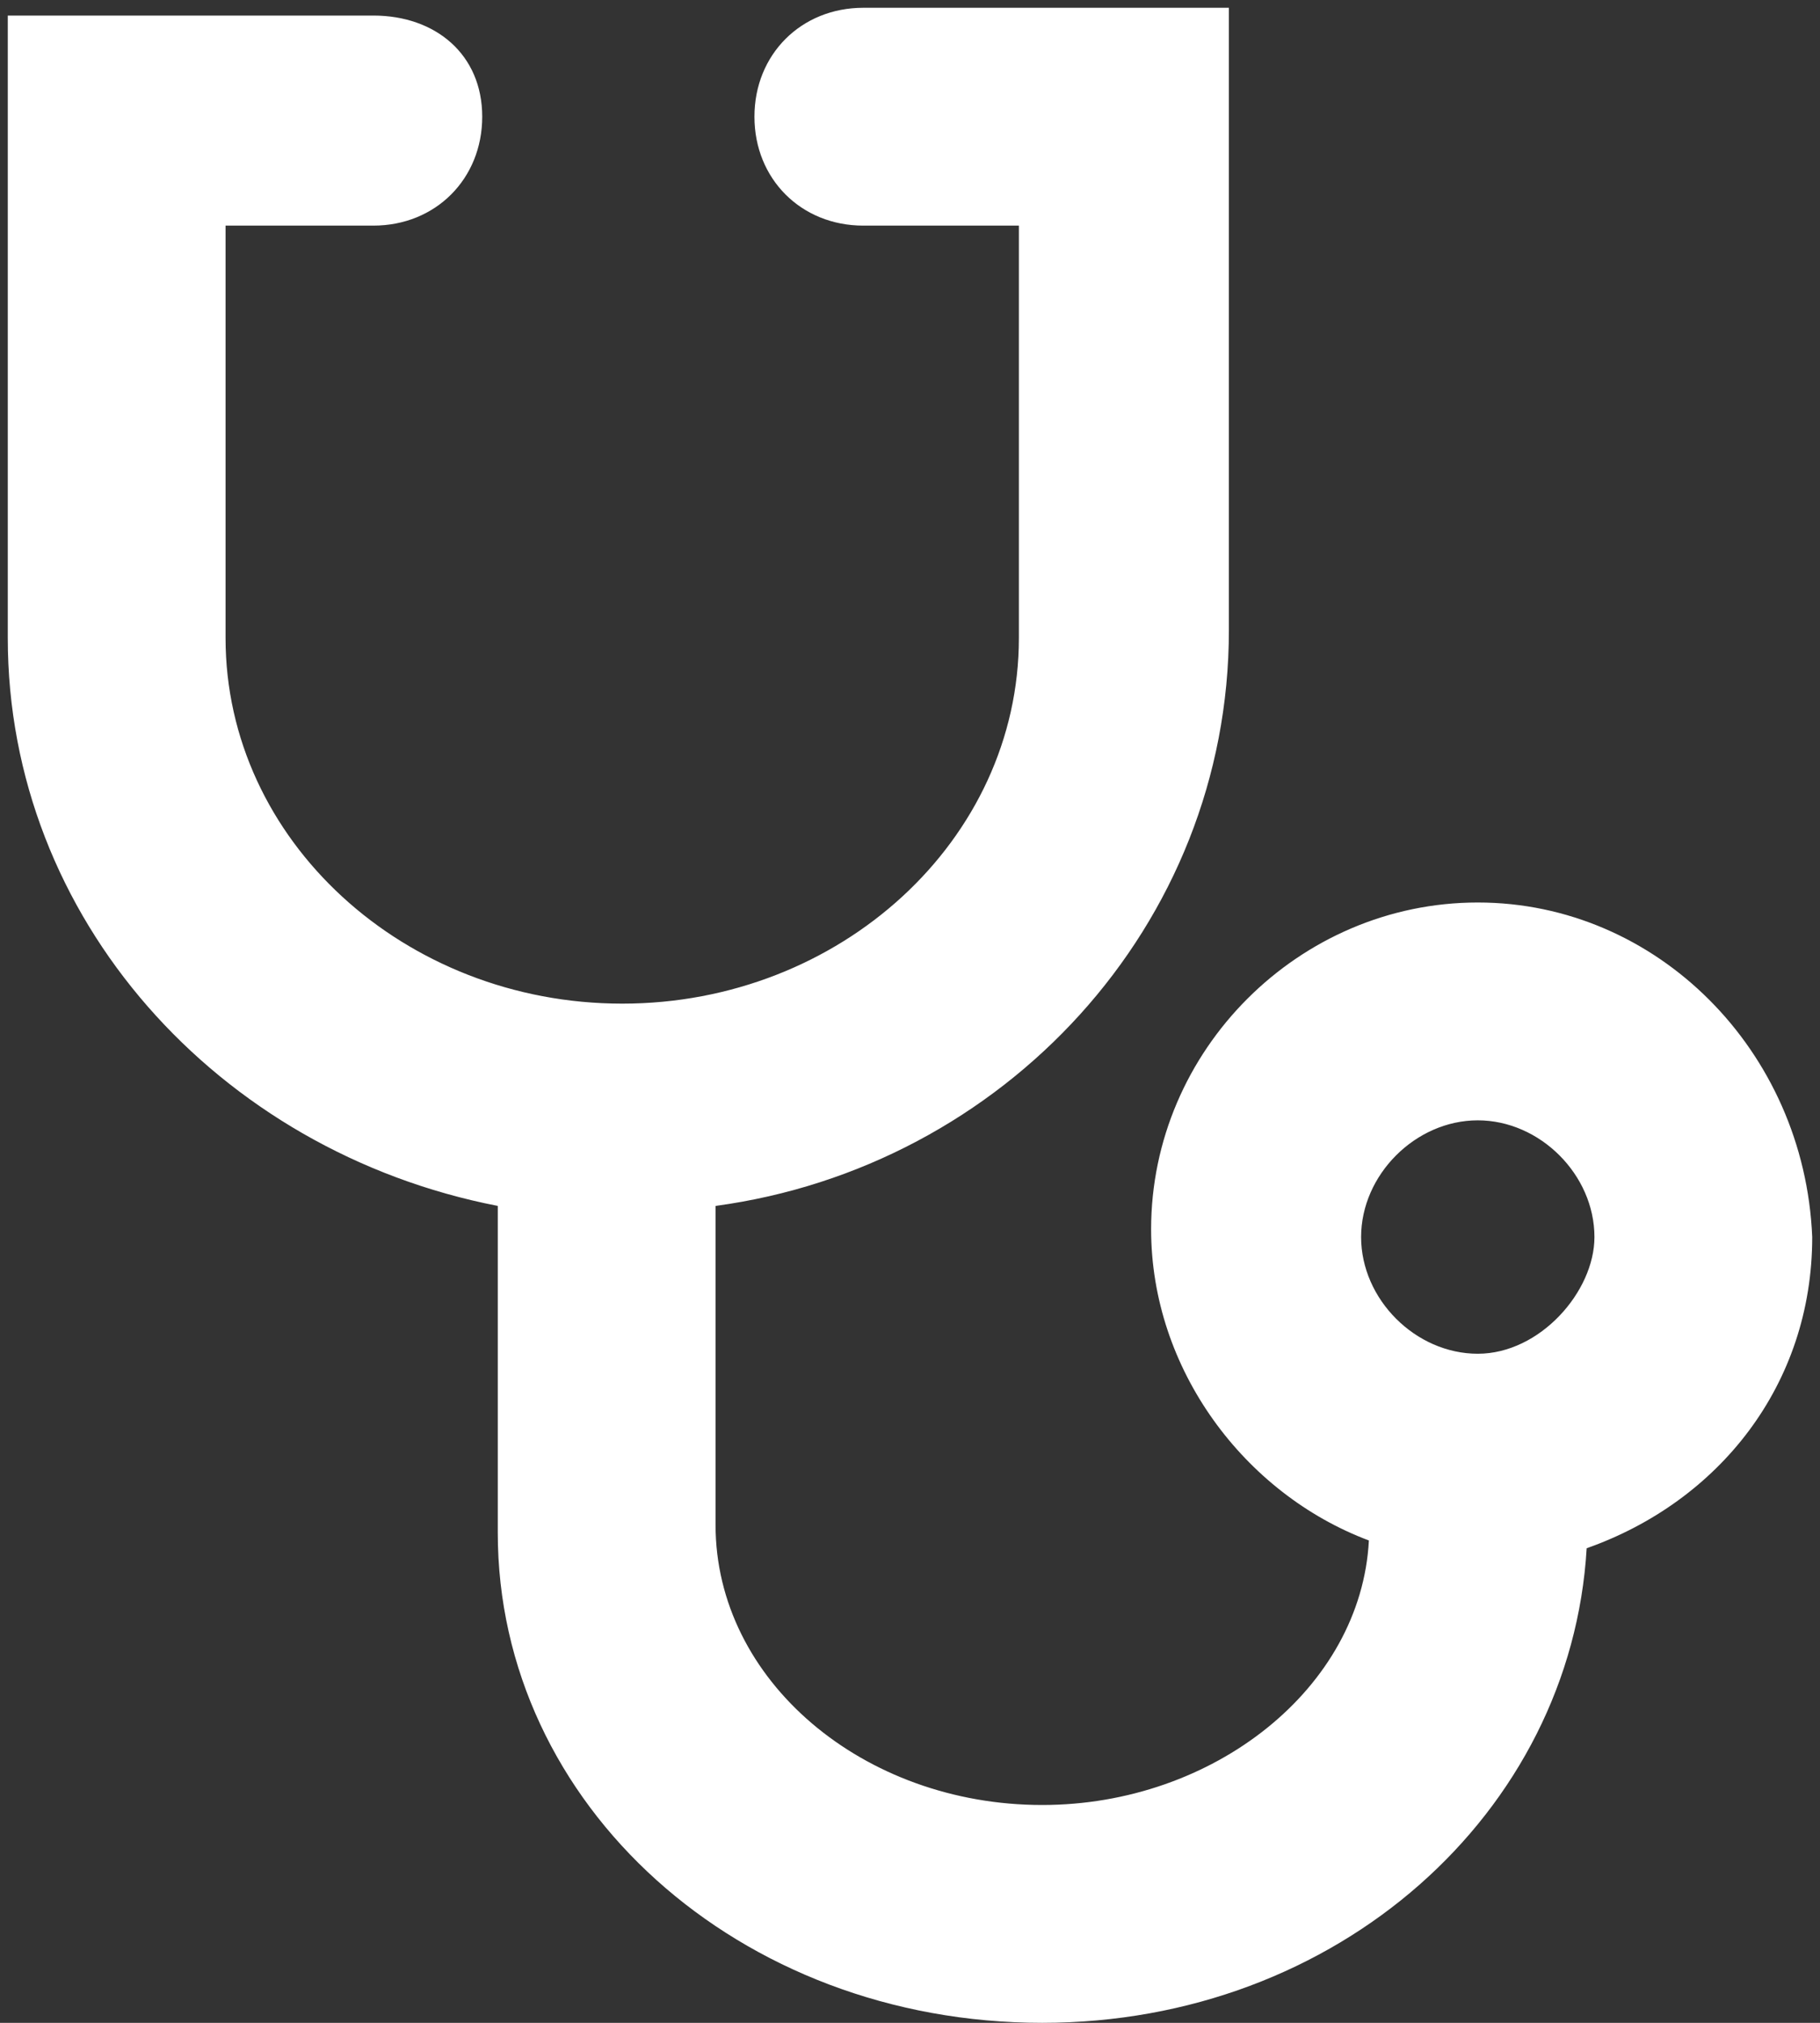 <?xml version="1.0" encoding="utf-8"?>
<!-- Generator: Adobe Illustrator 19.2.0, SVG Export Plug-In . SVG Version: 6.00 Build 0)  -->
<svg version="1.1" id="Layer_1" xmlns="http://www.w3.org/2000/svg" xmlns:xlink="http://www.w3.org/1999/xlink" x="0px" y="0px"
	 width="23.4px" height="26px" viewBox="0 0 23.4 26" style="enable-background:new 0 0 23.4 26;" xml:space="preserve">
<rect x="0" y="0" width="23.4" height="26" fill="#333333" stroke="none"/>
<style type="text/css">
	.st0{fill:#FFFFFF;}
</style>
<path class="st0" d="M19,11.6c-2.3,0-4.2,1.9-4.2,4.2c0,1.8,1.2,3.4,2.8,4c-0.1,1.9-2,3.4-4.2,3.4c-2.3,0-4.2-1.6-4.2-3.6v-4.1
	c3.7-0.5,6.6-3.6,6.6-7.4v-8h-4.7c-0.8,0-1.4,0.6-1.4,1.4s0.6,1.4,1.4,1.4h2v5.3c0,2.6-2.3,4.7-5.1,4.7s-5.1-2.1-5.1-4.7V2.9h1.9
	c0.8,0,1.4-0.6,1.4-1.4S5.6,0.2,4.8,0.2H0.1v8c0,3.6,2.7,6.6,6.3,7.3v4.2c0,3.5,3.1,6.3,7,6.3c3.8,0,6.8-2.7,7-6.1
	c1.7-0.6,2.9-2.1,2.9-4C23.2,13.5,21.3,11.6,19,11.6z M19,17.4c-0.8,0-1.5-0.7-1.5-1.5s0.7-1.5,1.5-1.5s1.5,0.7,1.5,1.5
	C20.5,16.6,19.8,17.4,19,17.4z"/>
</svg>
